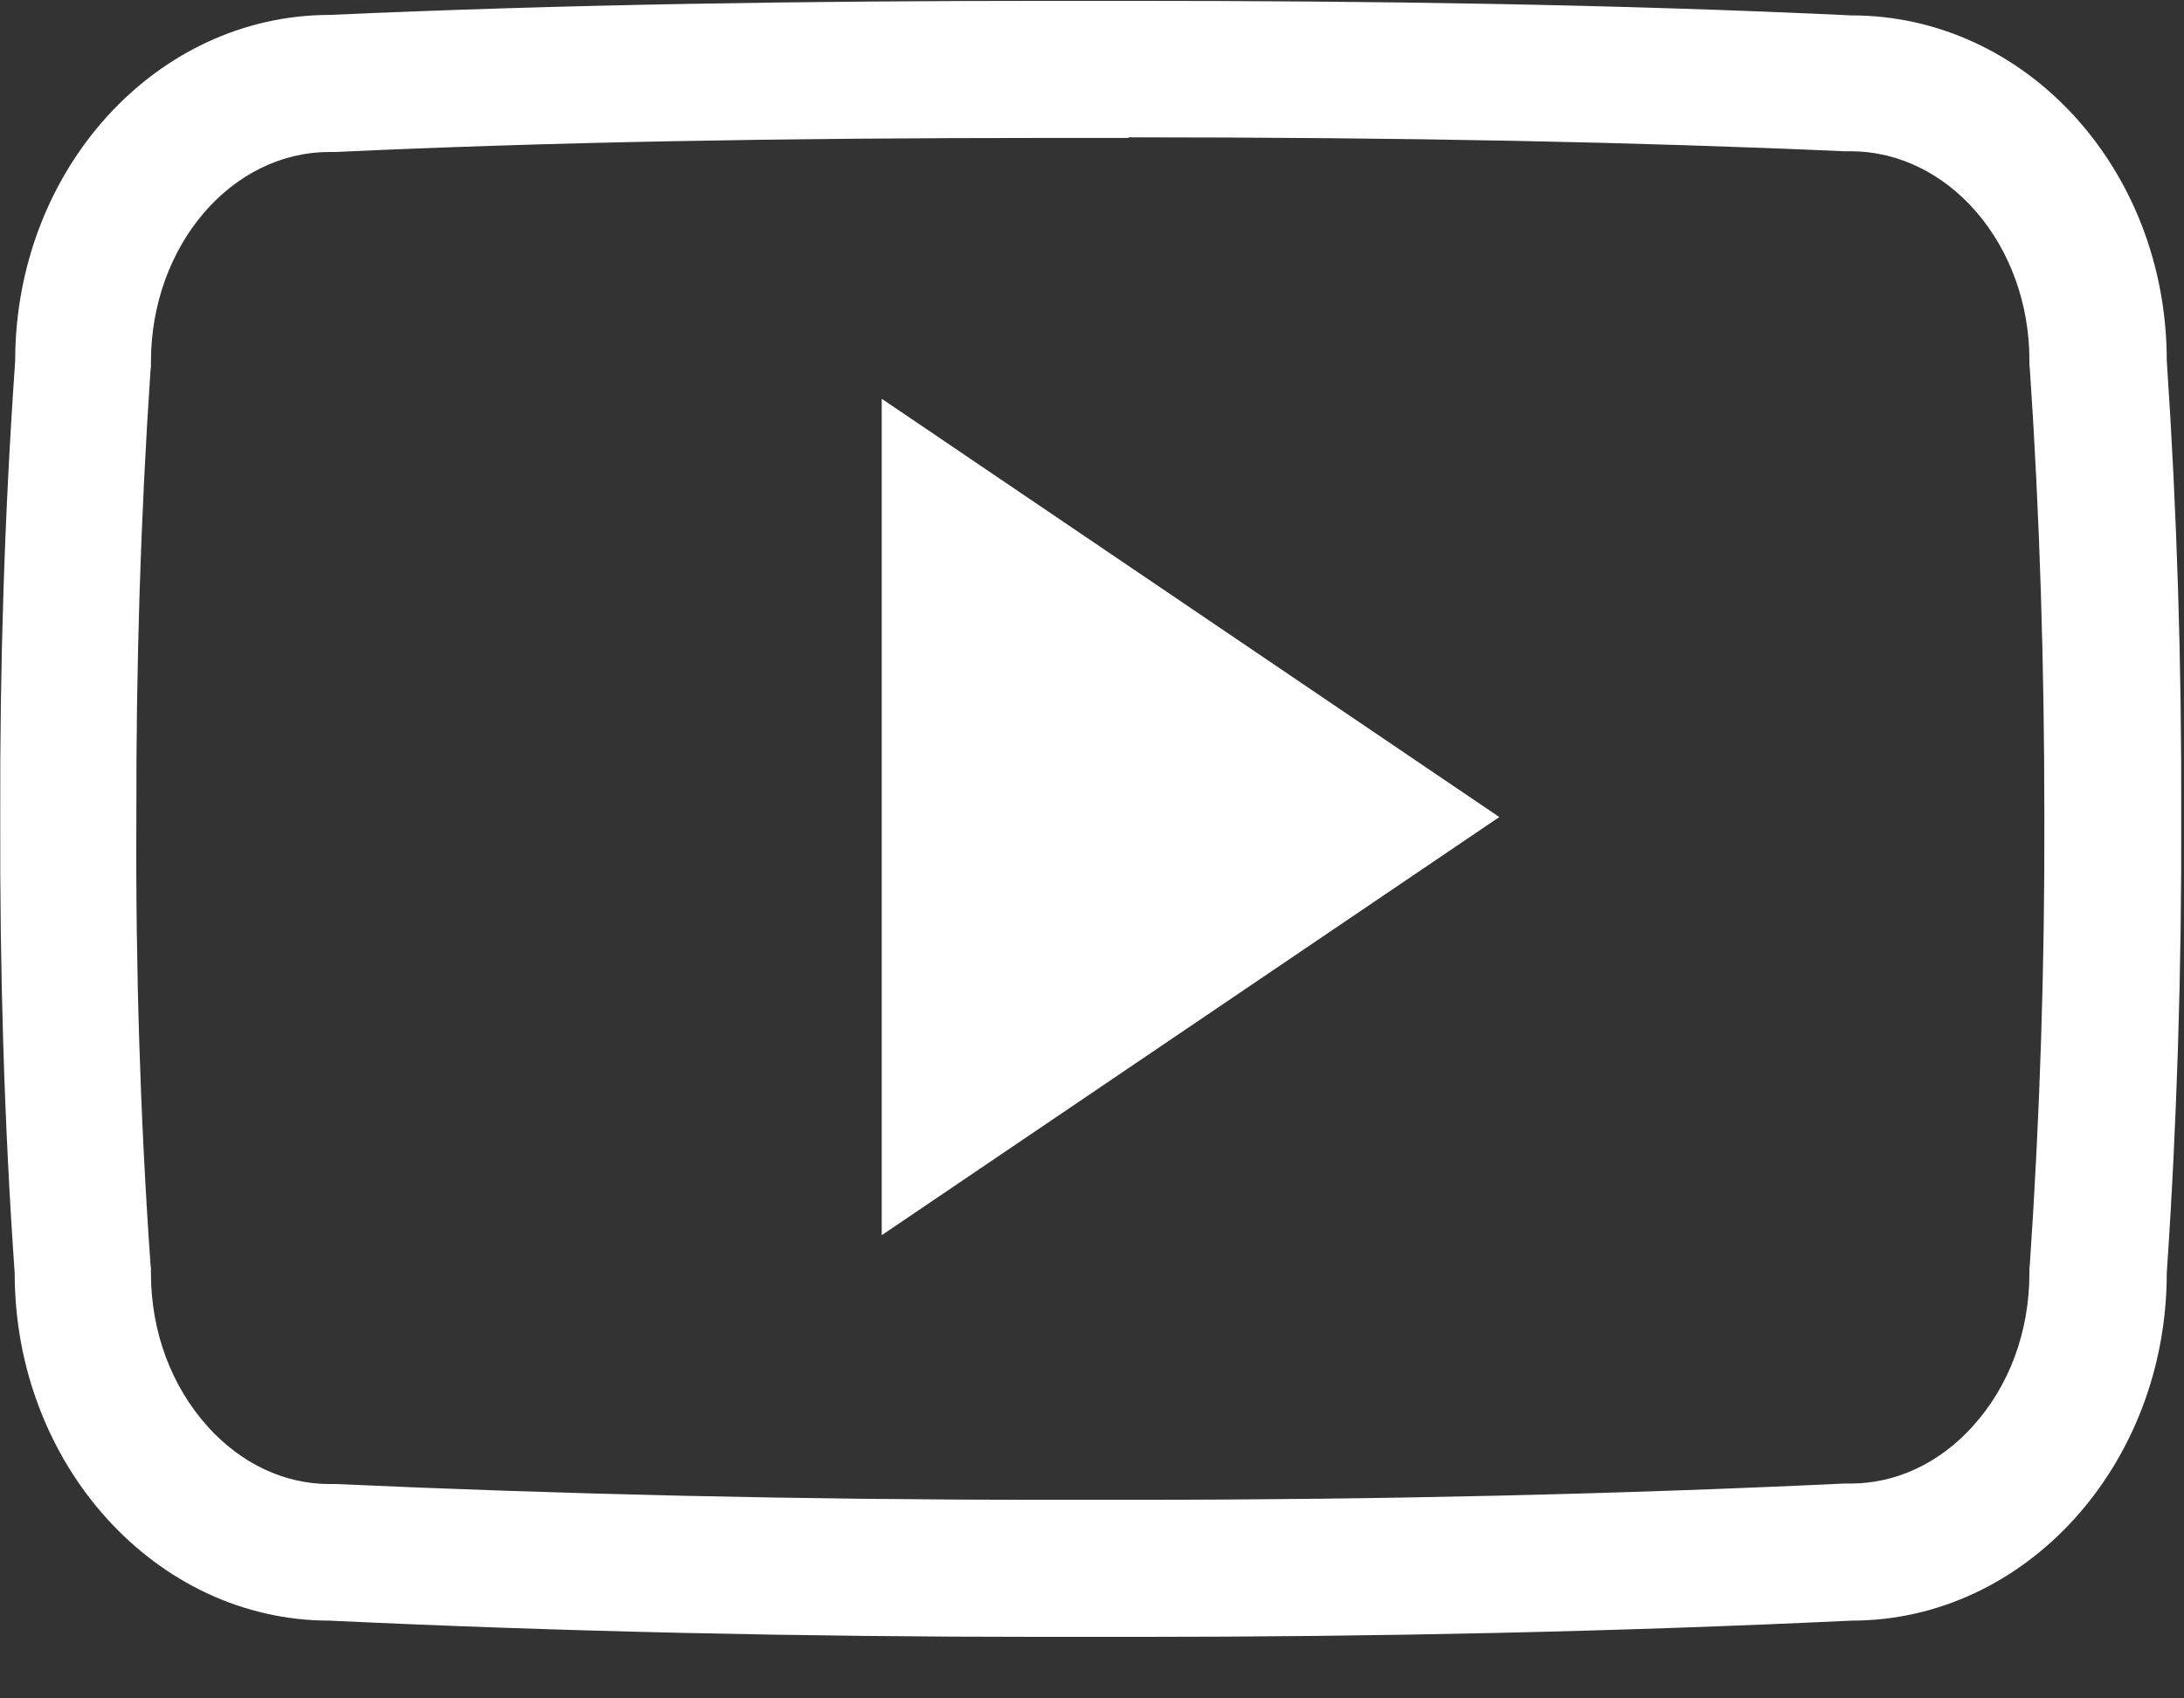 <?xml version="1.0" encoding="UTF-8"?>
<svg width="18px" height="14px" viewBox="0 0 18 14" version="1.1" xmlns="http://www.w3.org/2000/svg" xmlns:xlink="http://www.w3.org/1999/xlink">
    <rect x="0" y="0" width="18" height="14" fill="#333333" stroke="none"/>
    <!-- Generator: sketchtool 64 (101010) - https://sketch.com -->
    <title>833D2337-9C42-4CEB-B526-D077D1DDB10B</title>
    <desc>Created with sketchtool.</desc>
    <g id="CMP-ASSETS" stroke="none" stroke-width="1" fill="none" fill-rule="evenodd">
        <g id="ASSETS" transform="translate(-256, -567)" fill="#FFFFFF" fill-rule="nonzero">
            <g id="0681d7b35c4fab88361266013495f520" transform="translate(256, 567)">
                <path d="M9.303,1.132 C11.596,1.132 13.471,1.17 15.204,1.247 L15.228,1.247 L15.252,1.247 C16.062,1.247 16.726,2.019 16.726,2.971 L16.726,3.01 L16.73,3.049 C16.811,4.243 16.849,5.481 16.849,6.732 L16.849,6.732 L16.849,6.732 C16.853,7.981 16.811,9.221 16.73,10.415 L16.726,10.453 L16.726,10.492 C16.726,10.976 16.561,11.425 16.257,11.759 C15.984,12.062 15.624,12.229 15.254,12.229 L15.226,12.229 L15.199,12.229 C13.34,12.317 11.38,12.363 9.356,12.363 C9.234,12.363 9.107,12.363 8.984,12.363 L8.988,12.363 L8.984,12.363 C8.858,12.363 8.731,12.363 8.604,12.363 C6.576,12.363 4.613,12.317 2.77,12.233 L2.742,12.233 L2.715,12.233 C2.342,12.233 1.988,12.064 1.715,11.763 C1.412,11.427 1.244,10.978 1.244,10.494 L1.244,10.455 L1.24,10.417 C1.156,9.219 1.117,7.981 1.124,6.741 L1.124,6.737 L1.124,6.733 C1.121,5.494 1.159,4.259 1.24,3.061 L1.244,3.023 L1.244,2.984 C1.244,2.029 1.904,1.253 2.715,1.253 L2.739,1.253 L2.762,1.253 C4.499,1.172 6.376,1.137 8.667,1.137 L8.982,1.137 L9.301,1.137 M9.303,0.007 C9.199,0.007 9.092,0.007 8.988,0.007 C8.883,0.007 8.777,0.007 8.672,0.007 C6.651,0.007 4.663,0.035 2.718,0.123 C1.286,0.123 0.125,1.398 0.125,2.977 C0.037,4.233 -0.002,5.484 0.002,6.737 C-0.002,7.99 0.033,9.241 0.121,10.494 C0.121,12.073 1.284,13.359 2.715,13.359 C4.639,13.45 6.601,13.493 8.606,13.493 C8.733,13.493 8.863,13.493 8.99,13.493 C9.116,13.493 9.243,13.493 9.366,13.493 C11.37,13.493 13.333,13.45 15.261,13.359 C16.697,13.359 17.858,12.073 17.858,10.494 C17.943,9.241 17.981,7.986 17.977,6.733 C17.981,5.481 17.943,4.23 17.858,2.973 C17.858,1.394 16.695,0.127 15.261,0.127 C13.313,0.035 11.33,0.007 9.303,0.007 L9.303,0.007 Z" id="Shape"></path>
                <polygon id="Path" points="7.267 10.182 7.267 3.287 12.357 6.735"></polygon>
            </g>
        </g>
    </g>
</svg>